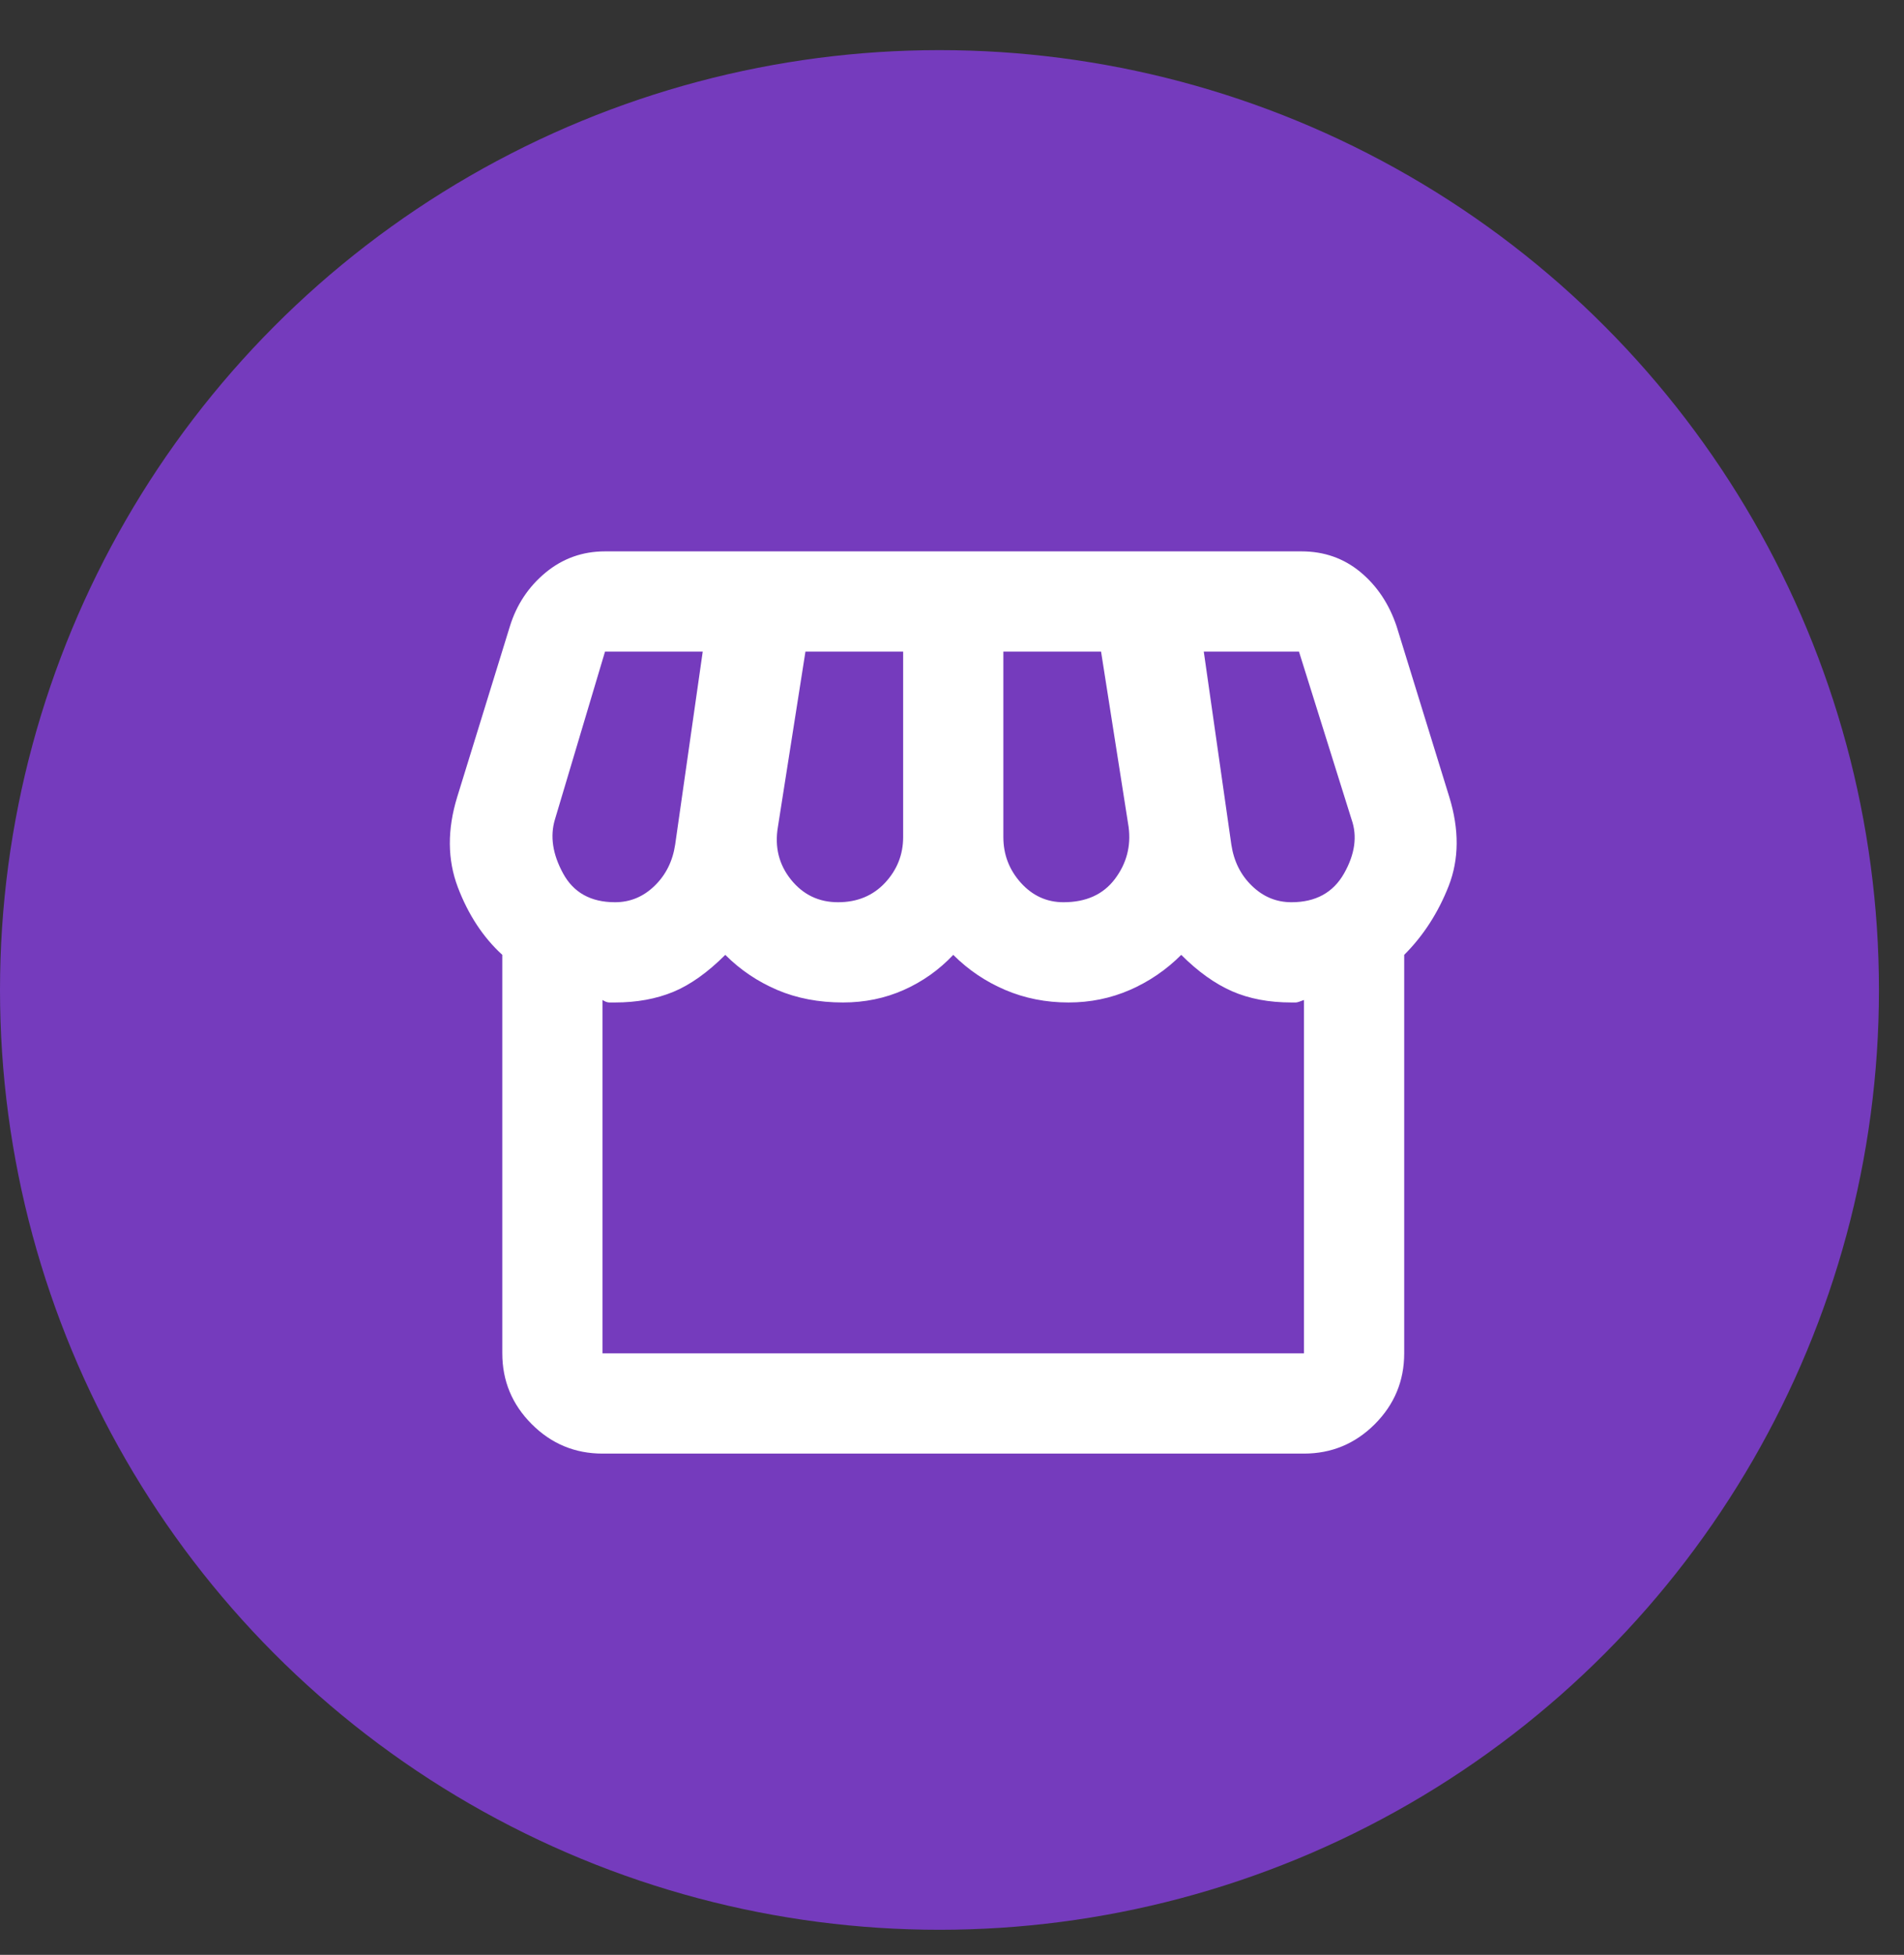 <svg xmlns="http://www.w3.org/2000/svg" width="38" height="39" viewBox="0 0 38 39" fill="none"><rect x="0" y="0" width="38" height="39" fill="#333333" stroke="none"/><circle cx="18.75" cy="19.75" r="18.75" fill="#753BBD"></circle><mask id="mask0_9977_1609" style="mask-type:alpha" maskUnits="userSpaceOnUse" x="7" y="8" width="24" height="24"><rect x="7" y="8" width="24" height="24" fill="#D9D9D9"></rect></mask><g mask="url(#mask0_9977_1609)"><path d="M28.025 19.05V27C28.025 27.55 27.829 28.021 27.438 28.413C27.046 28.804 26.575 29 26.025 29H12.025C11.475 29 11.004 28.804 10.613 28.413C10.221 28.021 10.025 27.55 10.025 27V19.05C9.642 18.7 9.346 18.25 9.137 17.7C8.929 17.15 8.925 16.55 9.125 15.9L10.175 12.5C10.308 12.067 10.546 11.708 10.887 11.425C11.229 11.142 11.625 11 12.075 11H25.975C26.425 11 26.817 11.137 27.15 11.412C27.483 11.688 27.725 12.05 27.875 12.5L28.925 15.9C29.125 16.55 29.121 17.142 28.913 17.675C28.704 18.208 28.408 18.667 28.025 19.05ZM21.225 18C21.675 18 22.017 17.846 22.25 17.538C22.483 17.229 22.575 16.883 22.525 16.5L21.975 13H20.025V16.7C20.025 17.05 20.142 17.354 20.375 17.613C20.608 17.871 20.892 18 21.225 18ZM16.725 18C17.108 18 17.421 17.871 17.663 17.613C17.904 17.354 18.025 17.05 18.025 16.7V13H16.075L15.525 16.5C15.458 16.9 15.546 17.25 15.787 17.55C16.029 17.85 16.342 18 16.725 18ZM12.275 18C12.575 18 12.838 17.892 13.062 17.675C13.287 17.458 13.425 17.183 13.475 16.85L14.025 13H12.075L11.075 16.35C10.975 16.683 11.029 17.042 11.238 17.425C11.446 17.808 11.792 18 12.275 18ZM25.775 18C26.258 18 26.608 17.808 26.825 17.425C27.042 17.042 27.092 16.683 26.975 16.35L25.925 13H24.025L24.575 16.85C24.625 17.183 24.762 17.458 24.988 17.675C25.212 17.892 25.475 18 25.775 18ZM12.025 27H26.025V19.95C25.942 19.983 25.887 20 25.863 20H25.775C25.325 20 24.929 19.925 24.587 19.775C24.246 19.625 23.908 19.383 23.575 19.05C23.275 19.35 22.933 19.583 22.55 19.75C22.167 19.917 21.758 20 21.325 20C20.875 20 20.454 19.917 20.062 19.75C19.671 19.583 19.325 19.35 19.025 19.05C18.742 19.35 18.413 19.583 18.038 19.75C17.663 19.917 17.258 20 16.825 20C16.342 20 15.904 19.917 15.512 19.75C15.121 19.583 14.775 19.35 14.475 19.05C14.125 19.4 13.779 19.646 13.438 19.788C13.096 19.929 12.708 20 12.275 20H12.162C12.121 20 12.075 19.983 12.025 19.95V27Z" fill="white"></path></g></svg>